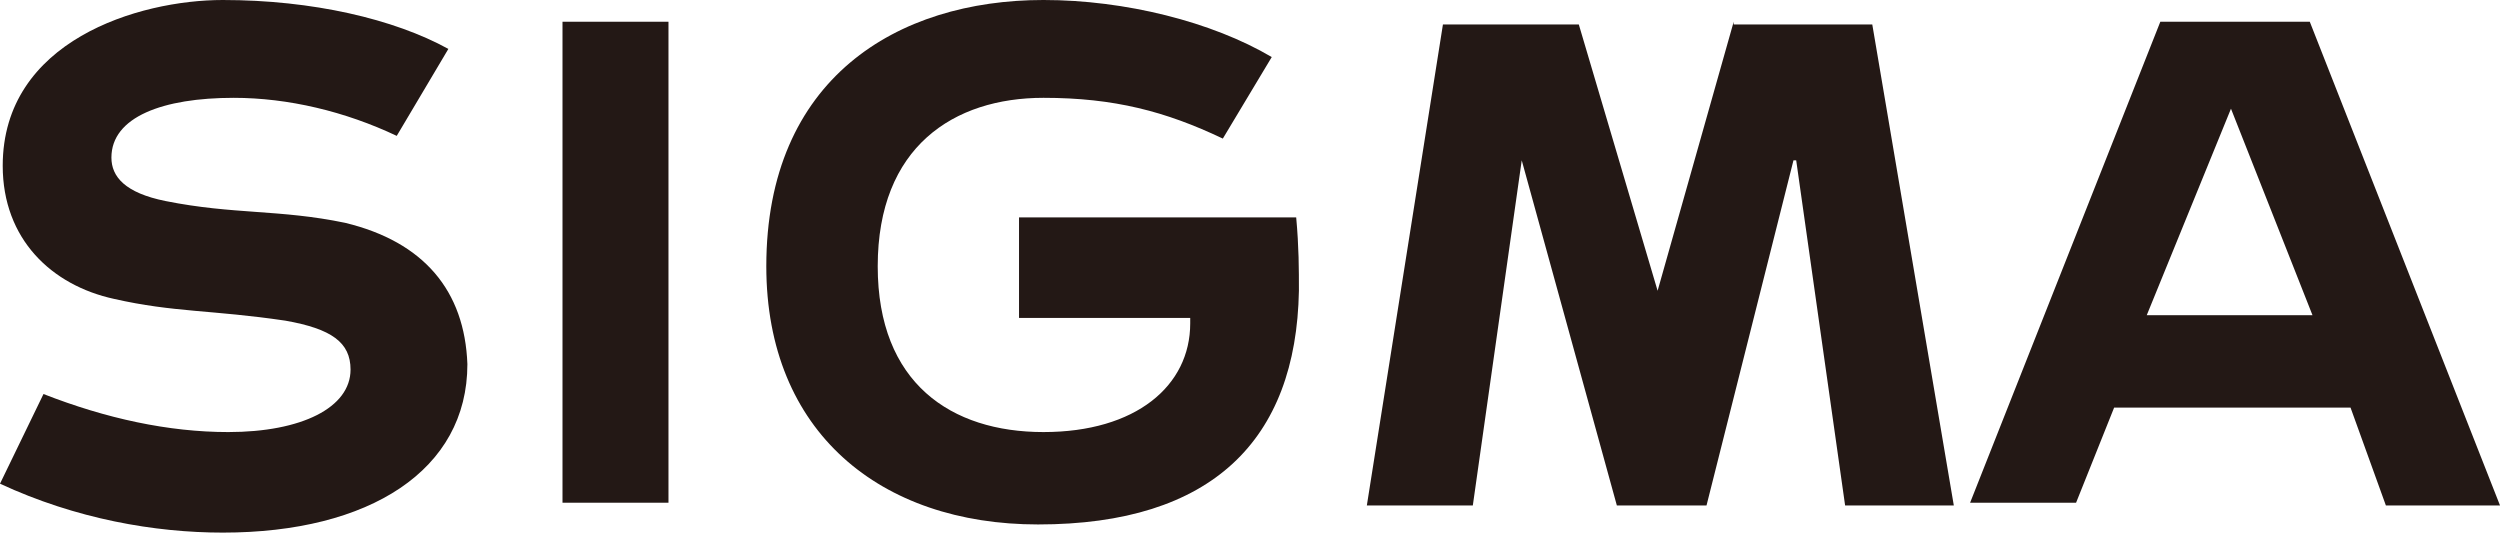 <?xml version="1.0" encoding="utf-8"?>
<!-- Generator: Adobe Illustrator 25.1.0, SVG Export Plug-In . SVG Version: 6.00 Build 0)  -->
<svg version="1.1" id="レイヤー_1" xmlns="http://www.w3.org/2000/svg" xmlns:xlink="http://www.w3.org/1999/xlink" x="0px"
	 y="0px" viewBox="0 0 92 20" style="enable-background:new 0 0 92 20;" xml:space="preserve">
<style type="text/css">
	.st0{fill:#231815;}
</style>
<path class="st0" d="M24.6,0.8h-3.9v17.7h3.9V0.8z"/>
<path class="st0" d="M63.8,0.8L61,10.7H61l-2.9-9.8h-5l-2.8,17.7h3.9l1.8-12.7h0l3.5,12.7h3.3L66,5.9h0.1l1.8,12.7h4l-3-17.7H63.8z"
	/>
<path class="st0" d="M87.8,18.6H92L85,0.8h-5.5l-7,17.7h3.9l1.4-3.5h8.7L87.8,18.6z M82.1,4L82.1,4l3,7.6h-6.1L82.1,4z"/>
<path class="st0" d="M37.5,8v3.7h6.3v0.2c0,2.3-2,4-5.4,4c-3.4,0-6.1-1.8-6.1-6.1c0-4.4,2.8-6.2,6.1-6.2c2.6,0,4.5,0.5,6.6,1.5
	l1.8-3c-2.2-1.3-5.4-2.1-8.4-2.1c-5.4,0-10.2,2.9-10.2,9.8c0,6.1,4.2,9.5,10,9.5c6.4,0,9.5-3.1,9.6-8.6c0-0.8,0-1.6-0.1-2.7L37.5,8
	L37.5,8z"/>
<path class="st0" d="M12.7,8.2c-2.4-0.5-4.1-0.3-6.6-0.8c-1.5-0.3-2-0.9-2-1.6c0-1.5,1.9-2.2,4.5-2.2c2,0,4.1,0.5,6,1.4l1.9-3.2
	C14.5,0.7,11.5,0,8.2,0C5.1,0,0.1,1.5,0.1,6.1c0,2.7,1.8,4.4,4.1,4.9c2.2,0.5,3.6,0.4,6.3,0.8c1.7,0.3,2.4,0.8,2.4,1.8
	c0,1.4-1.8,2.3-4.5,2.3c-2.2,0-4.5-0.5-6.8-1.4L0,17.8c2.8,1.3,5.7,1.8,8.2,1.8c5.4,0,9-2.3,9-6.2C17.1,10.7,15.6,8.9,12.7,8.2z"/>
</svg>
